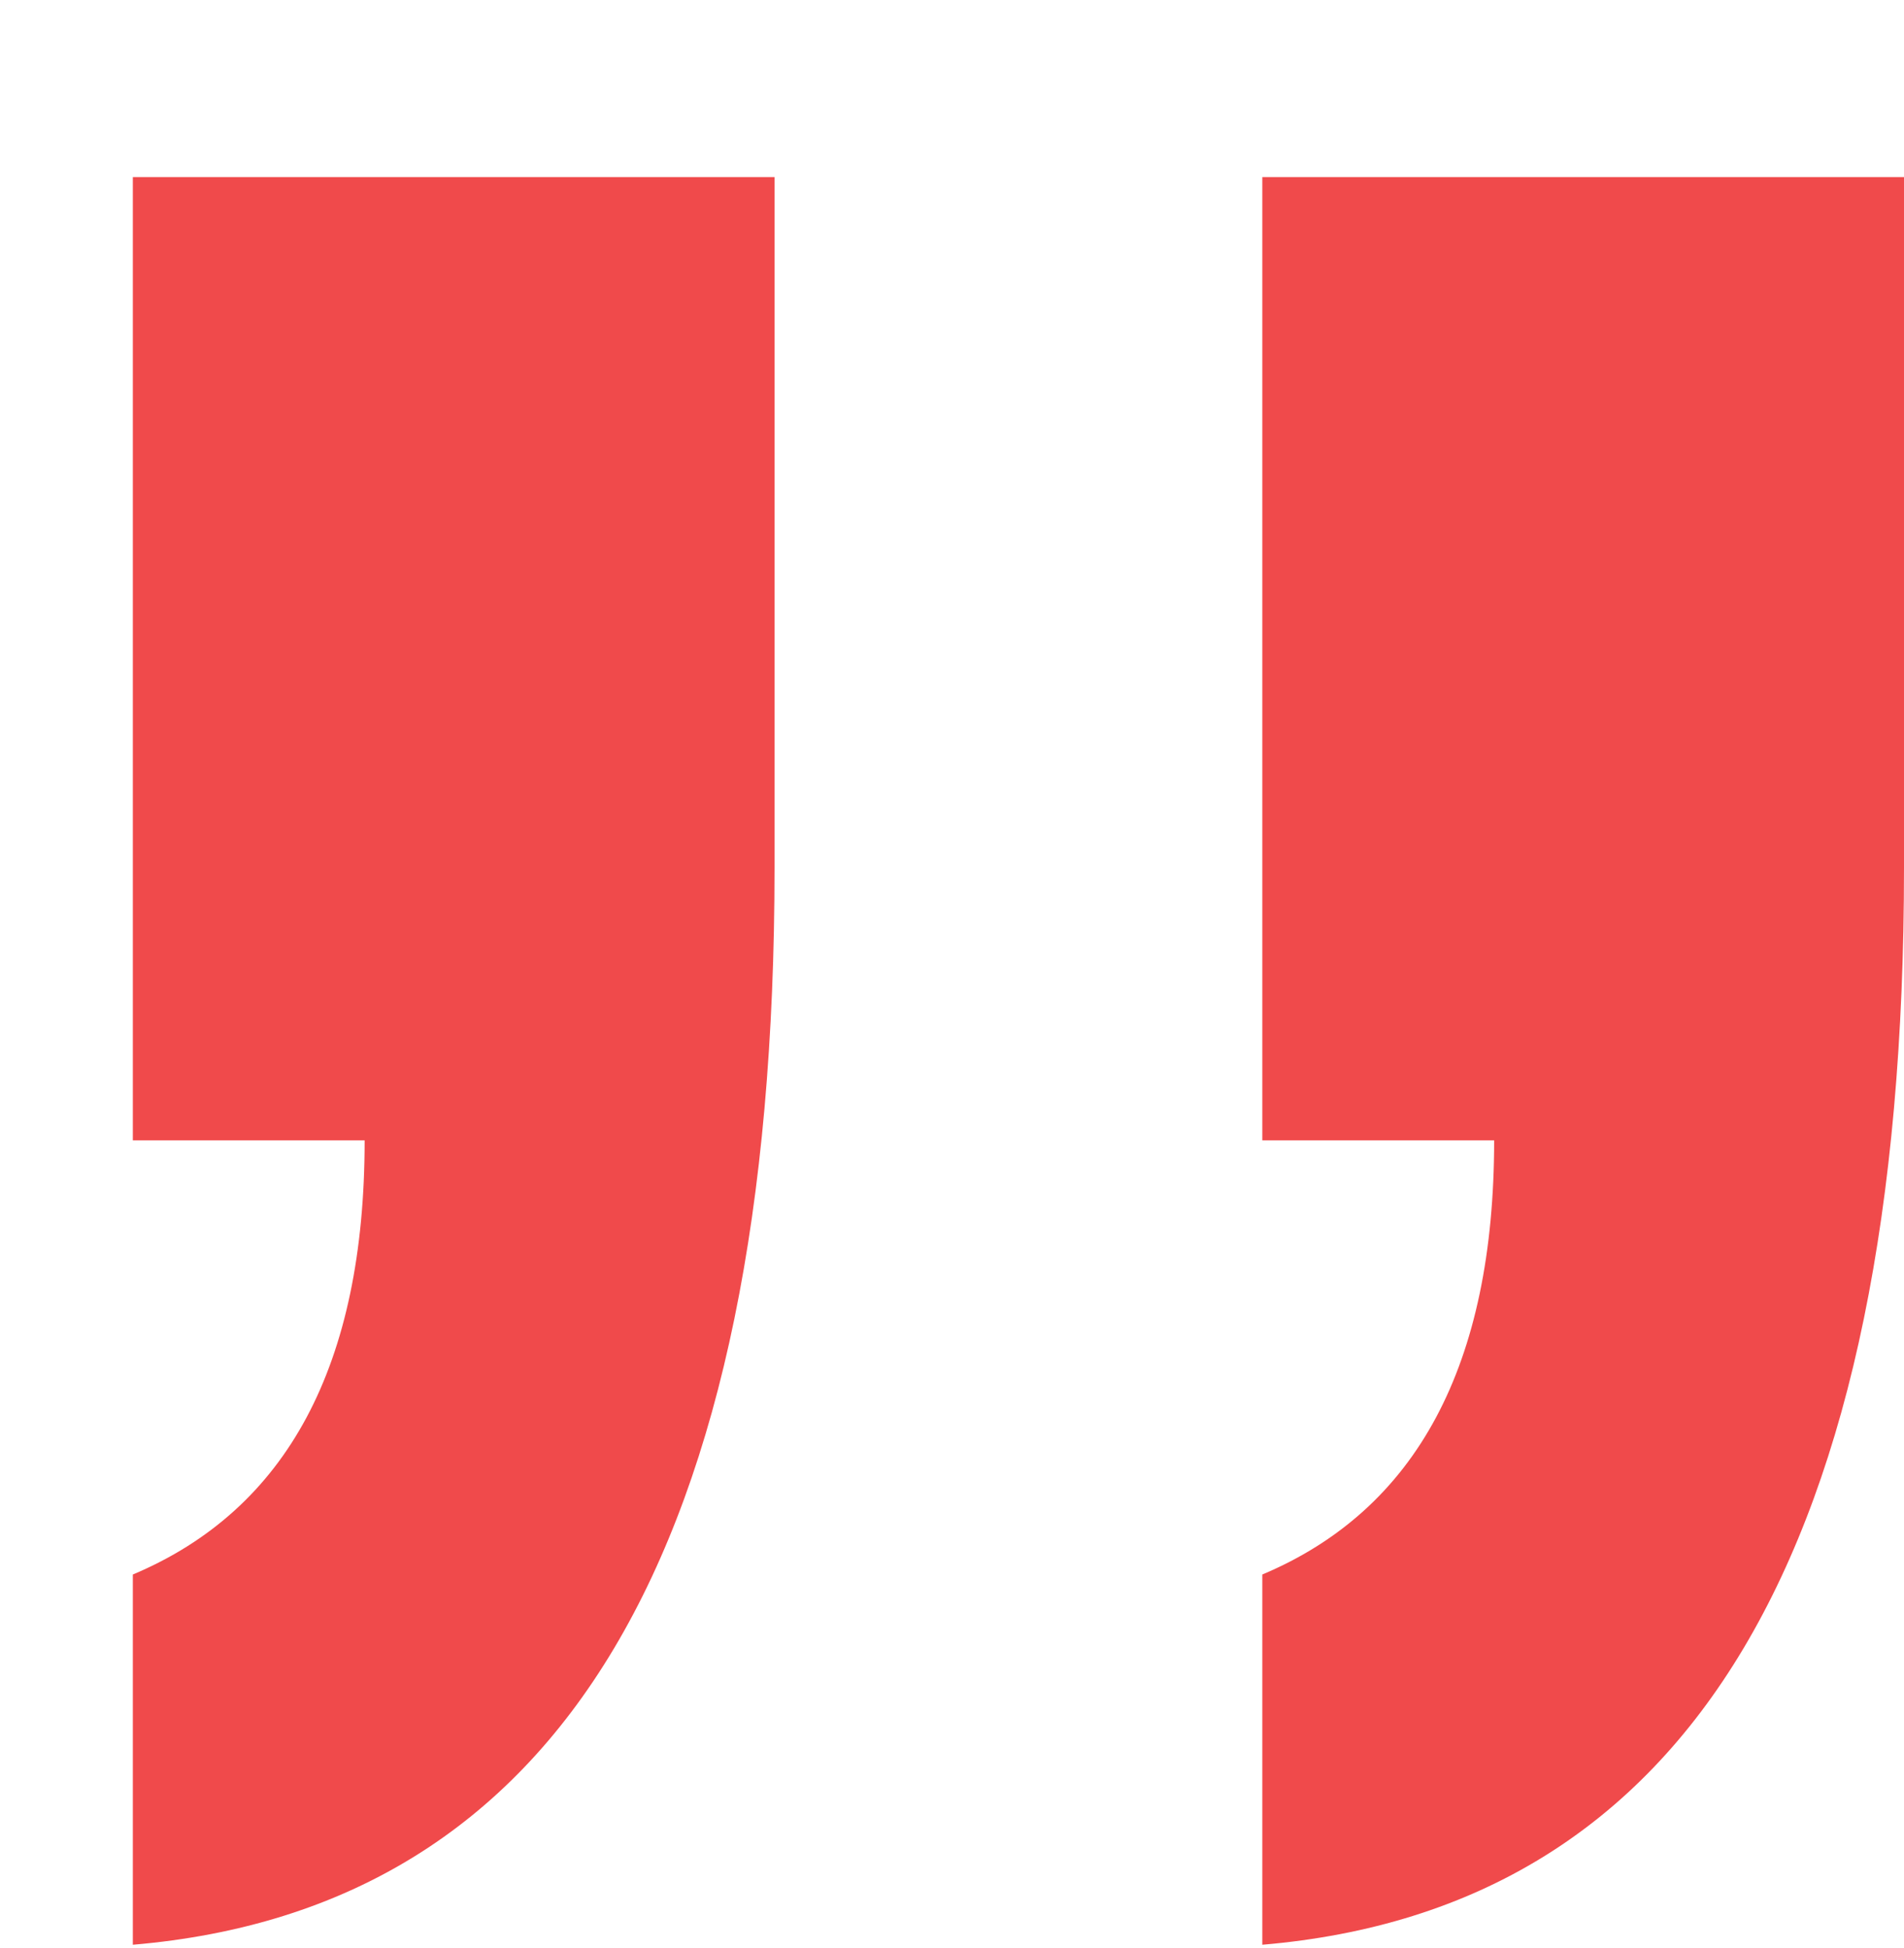 <svg width="43" height="44" viewBox="0 0 43 44" fill="none" xmlns="http://www.w3.org/2000/svg">
<g filter="url(#filter0_d)">
<path d="M14.492 0L14.492 15.599C14.492 30.995 9.661 39.103 0 39.924L0 31.562C3.49 30.093 5.235 26.824 5.235 21.756H0L0 0L14.492 0Z" fill="#F04A4B"/>
<path d="M40 0V15.599C40 30.995 35.169 39.103 25.508 39.924V31.562C28.998 30.093 30.744 26.824 30.744 21.756H25.508L25.508 0L40 0Z" fill="#F04A4B"/>
</g>
<defs>
<filter id="filter0_d" x="0" y="0" width="43" height="44" filterUnits="userSpaceOnUse" color-interpolation-filters="sRGB">
<feFlood flood-opacity="0" result="BackgroundImageFix"/>
<feColorMatrix in="SourceAlpha" type="matrix" values="0 0 0 0 0 0 0 0 0 0 0 0 0 0 0 0 0 0 127 0"/>
<feOffset dx="3" dy="4"/>
<feColorMatrix type="matrix" values="0 0 0 0 0.917 0 0 0 0 0.917 0 0 0 0 0.917 0 0 0 1 0"/>
<feBlend mode="normal" in2="BackgroundImageFix" result="effect1_dropShadow"/>
<feBlend mode="normal" in="SourceGraphic" in2="effect1_dropShadow" result="shape"/>
</filter>
</defs>
</svg>
